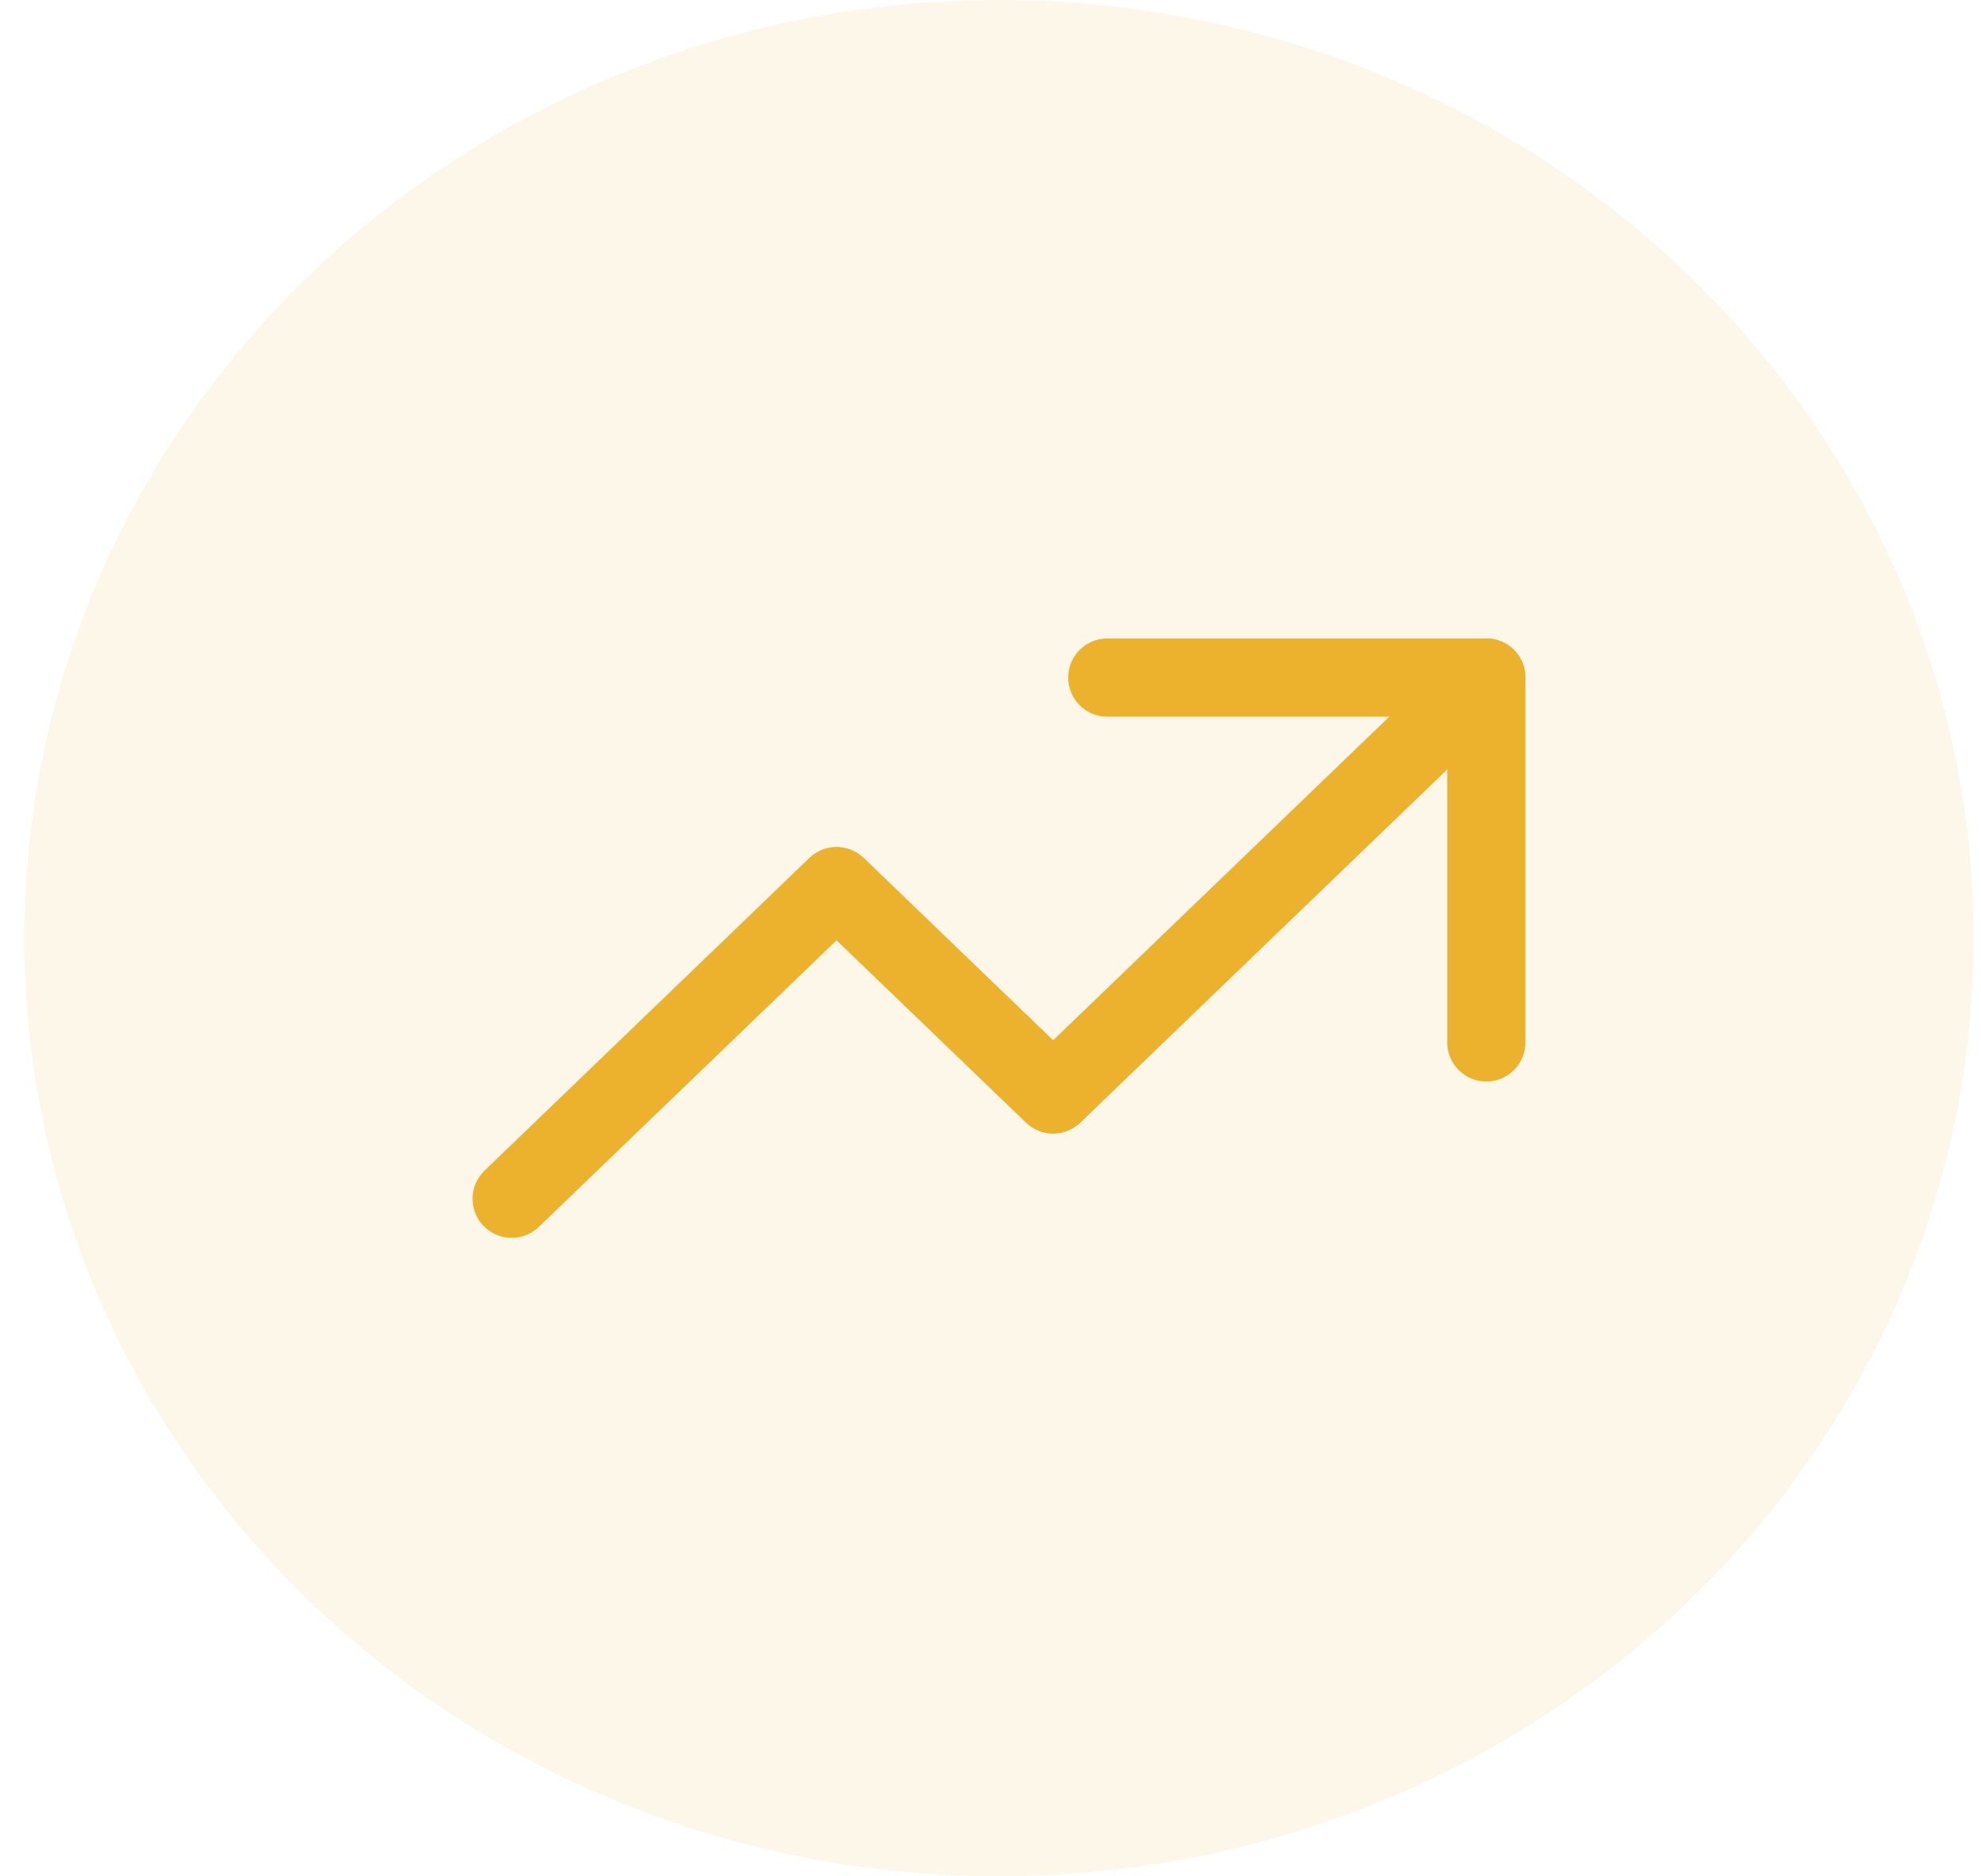 <svg width="38" height="36" viewBox="0 0 38 36" fill="none" xmlns="http://www.w3.org/2000/svg">
<ellipse cx="19.163" cy="18" rx="18.696" ry="18" fill="#ECB22D" fill-opacity="0.1"/>
<g clip-path="url(#clip0_2714_4784)">
<path d="M9.815 23L16.047 17L20.202 21L28.511 13" stroke="#ECB22D" stroke-width="1.5" stroke-linecap="round" stroke-linejoin="round"/>
<path d="M21.241 13H28.511V20" stroke="#ECB22D" stroke-width="1.5" stroke-linecap="round" stroke-linejoin="round"/>
</g>
<defs>
<clipPath id="clip0_2714_4784">
<rect width="24.928" height="24" fill="white" transform="translate(6.699 6)"/>
</clipPath>
</defs>
</svg>
